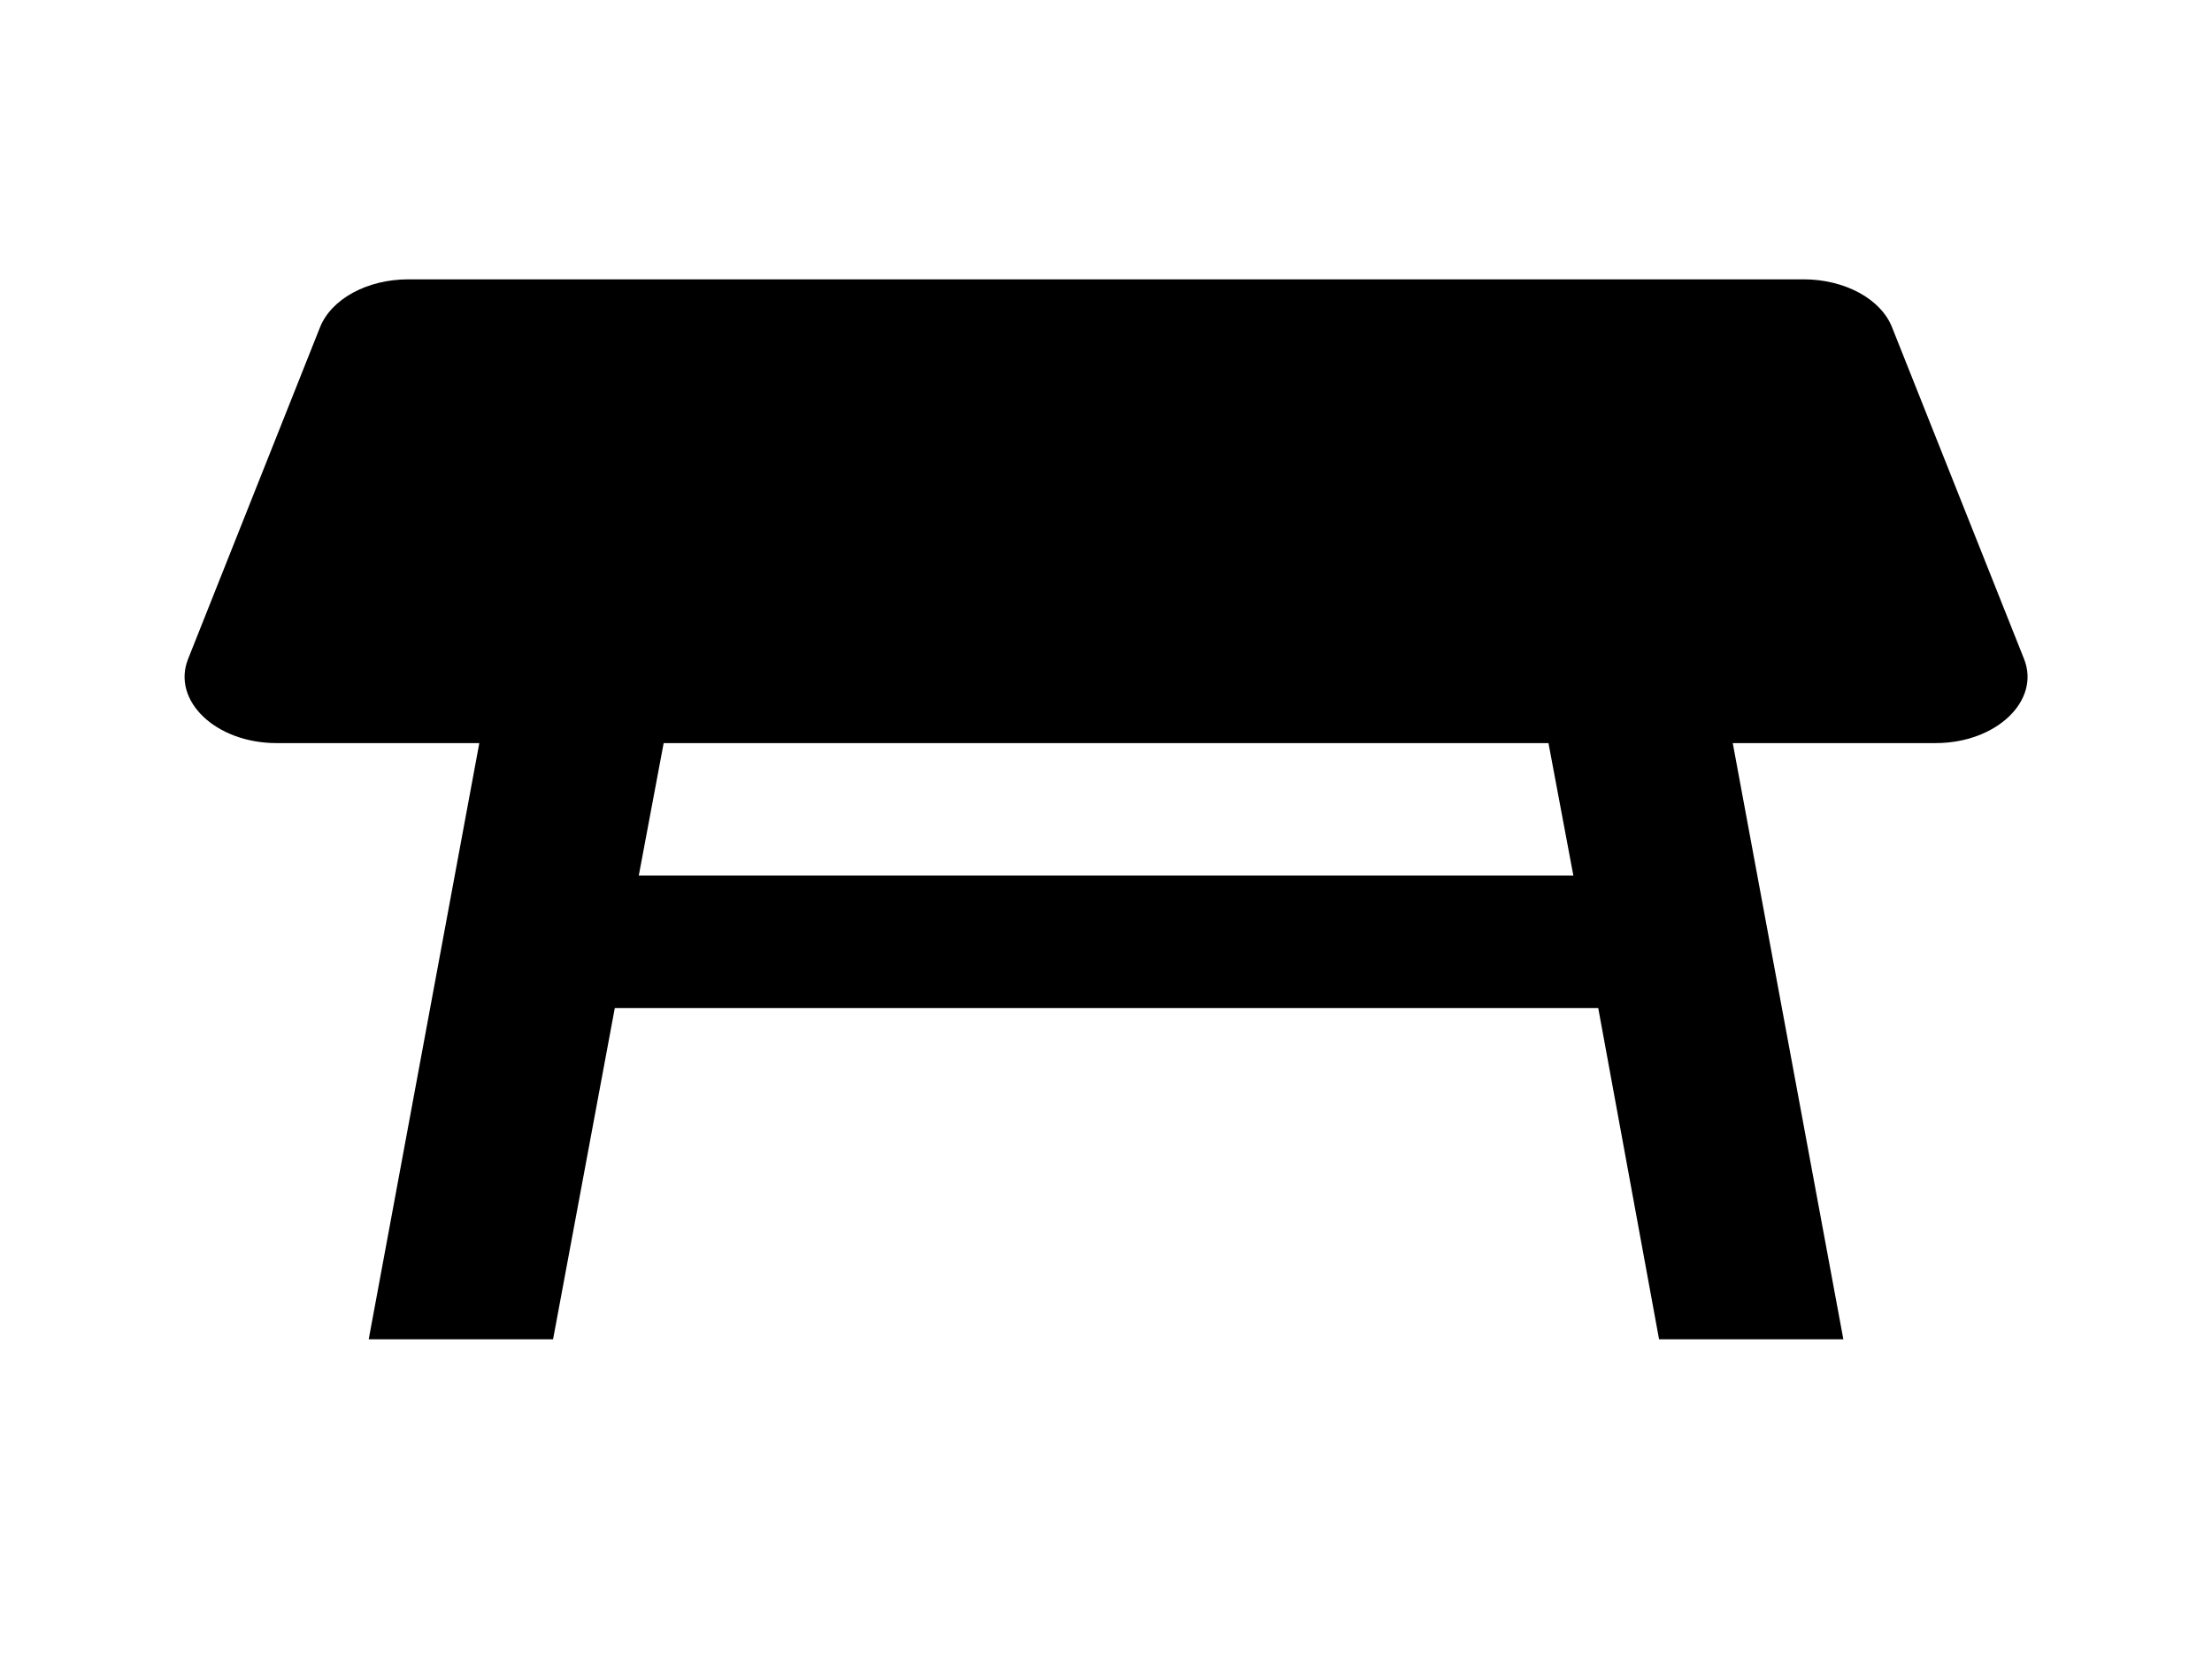 <svg xmlns="http://www.w3.org/2000/svg" fill="none" viewBox="0 0 32 24" height="24" width="32">
<path fill="black" d="M29.281 9.533L27.374 4.741C27.297 4.54 27.129 4.362 26.898 4.236C26.667 4.11 26.384 4.041 26.094 4.041H5.907C5.307 4.041 4.787 4.329 4.627 4.741L2.721 9.533C2.481 10.136 3.121 10.75 4.001 10.75H6.934L5.334 19.375H8.001L8.894 14.583H23.121L24.001 19.375H26.667L25.067 10.75H28.001C28.881 10.75 29.521 10.136 29.281 9.533ZM9.241 12.666L9.601 10.75H22.401L22.761 12.666H9.241Z"></path>
</svg>

